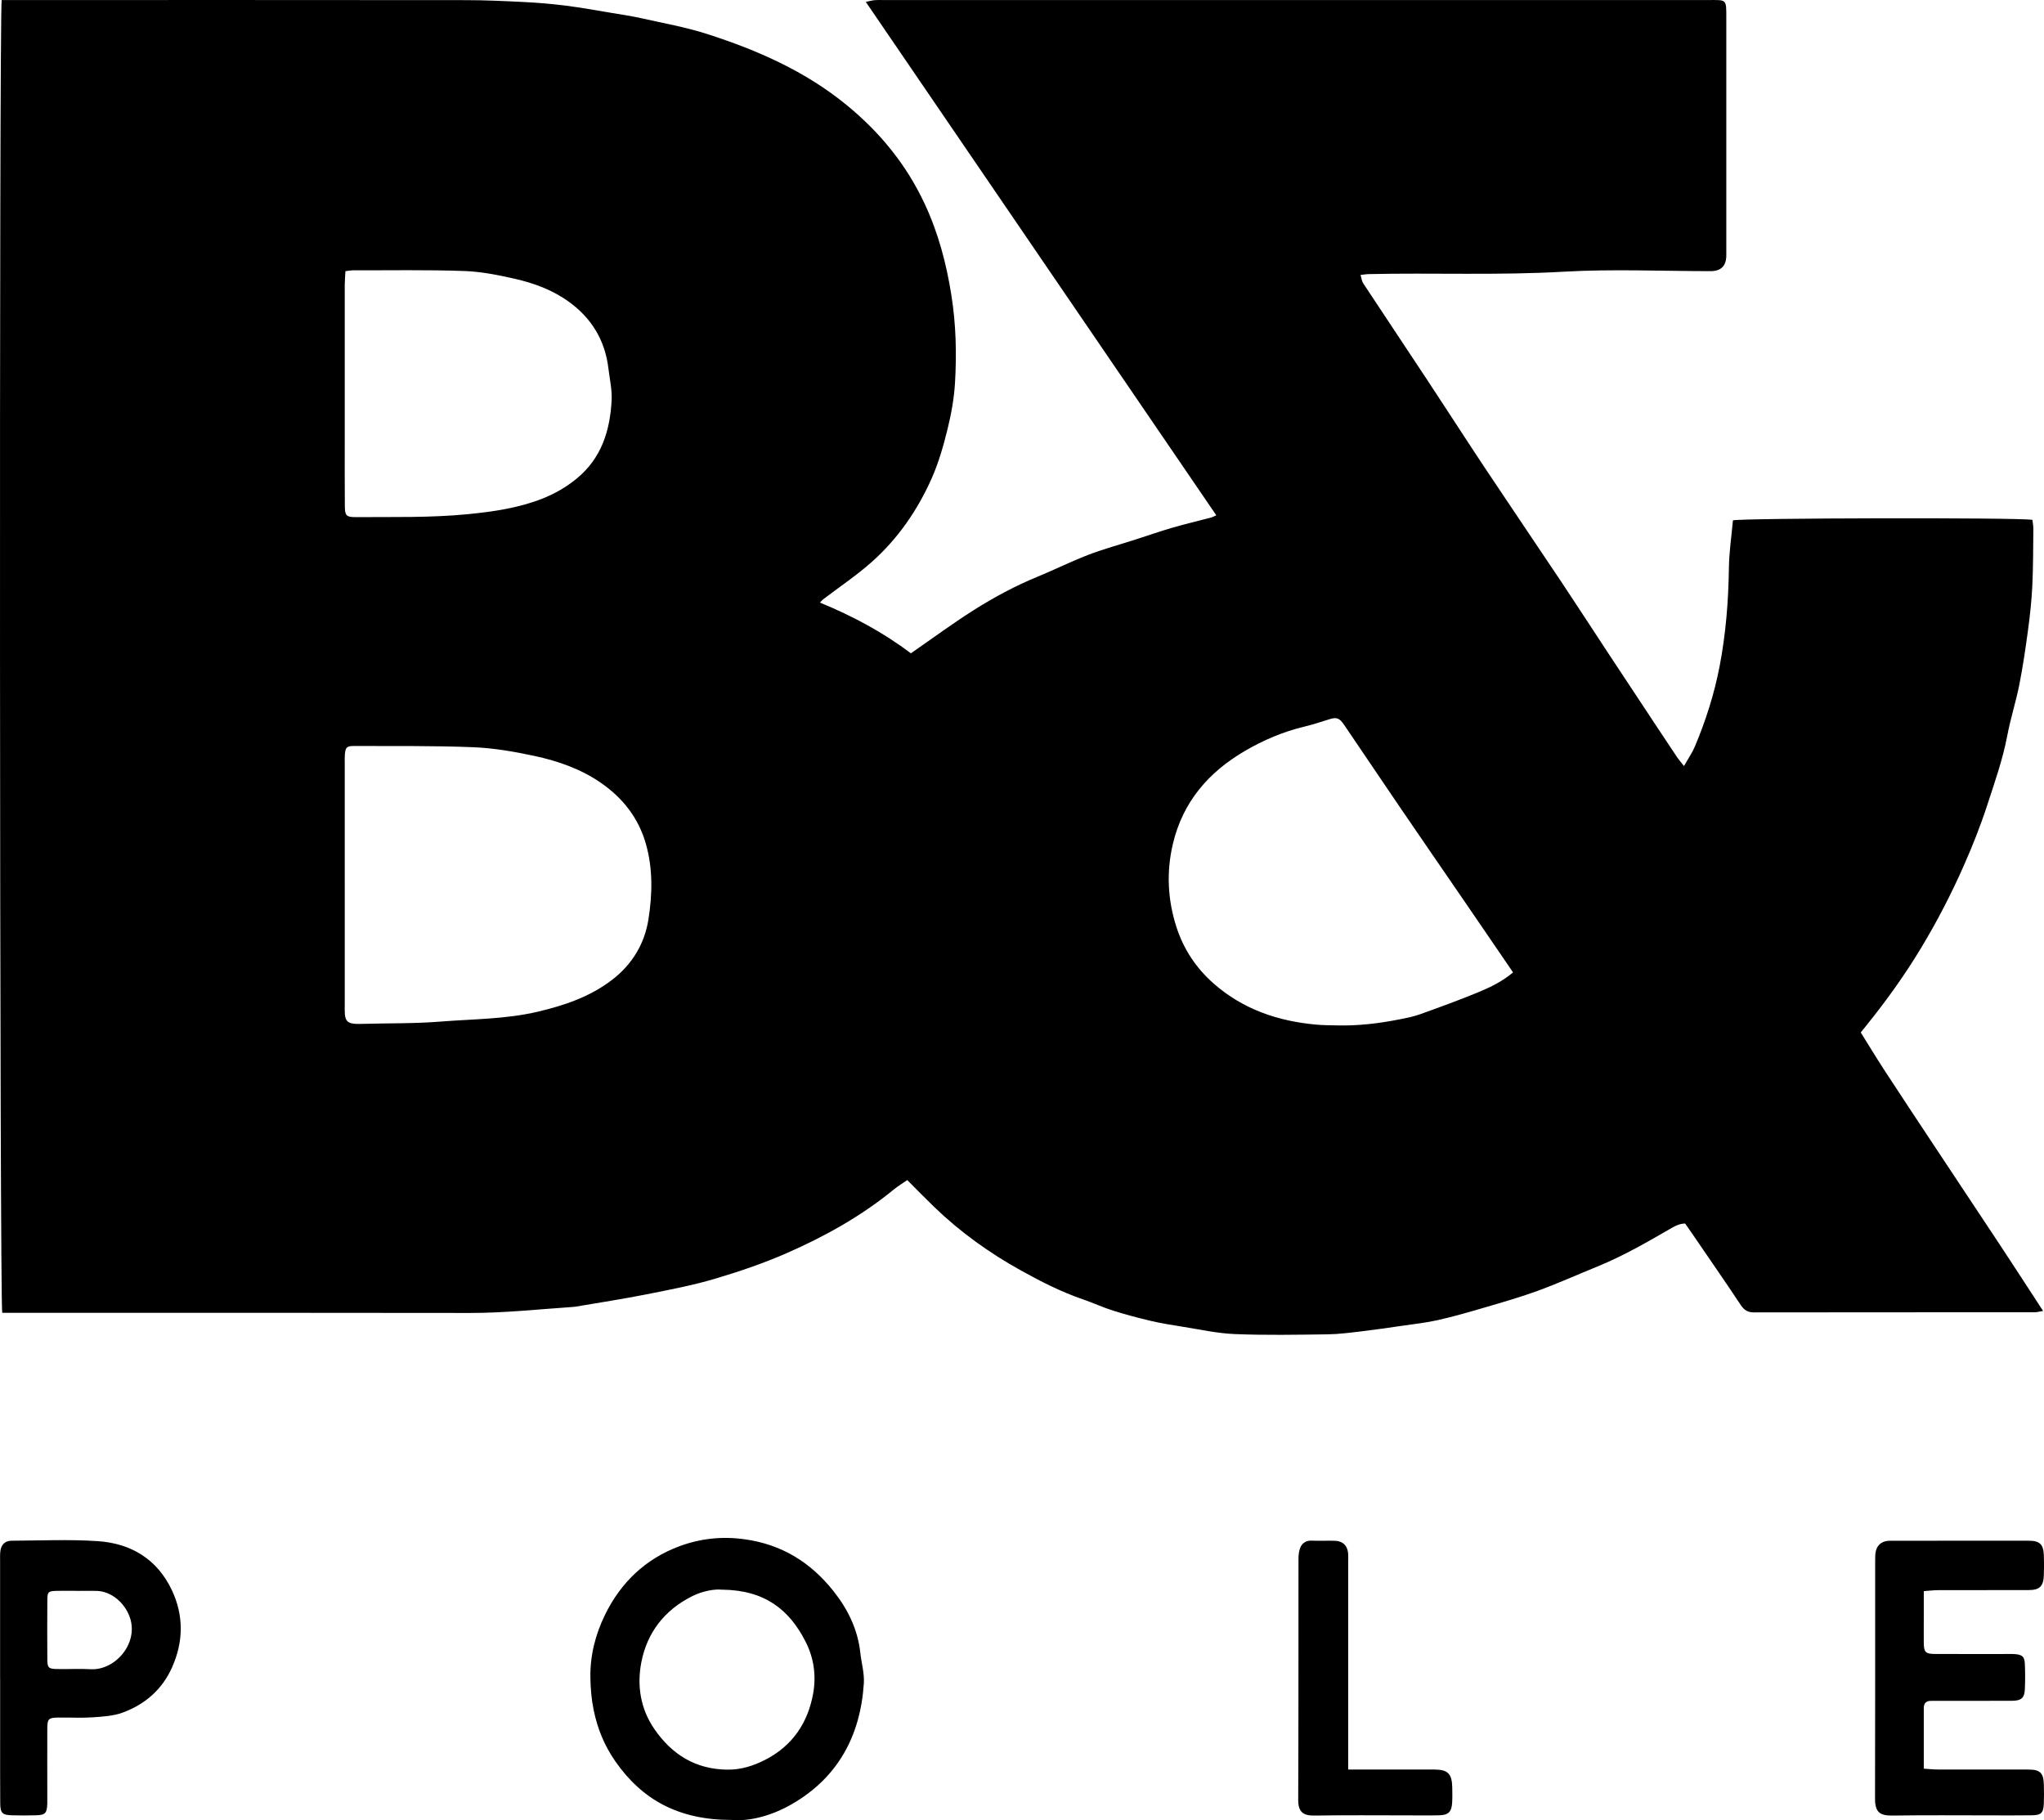 <svg xmlns="http://www.w3.org/2000/svg" id="Layer_2" viewBox="0 0 447.34 398.36"><g id="Layer_1-2"><path d="M.37.01c.95,0,1.81,0,2.67,0,32.94,0,65.89-.02,98.83.02,4.31,0,8.63.2,12.94.42,3.02.15,6.05.41,9.05.79,3.39.43,6.76,1.05,10.14,1.61,2.12.35,4.26.67,6.36,1.14,4.8,1.08,9.69,1.94,14.36,3.44,11,3.53,21.5,8.13,30.57,15.56,7.26,5.94,13.03,12.98,17.03,21.51,3.02,6.43,4.8,13.14,5.9,20.14,1.01,6.37,1.16,12.73.79,19.11-.2,3.4-.81,6.82-1.63,10.14-.9,3.67-1.95,7.36-3.48,10.81-3.09,6.96-7.39,13.19-13.09,18.27-3.35,2.98-7.11,5.49-10.68,8.21-.18.13-.31.32-.68.7,7.22,2.96,13.92,6.57,19.9,11.1,4.64-3.21,9.08-6.49,13.73-9.44,4.44-2.81,9.09-5.31,13.98-7.32,3.73-1.53,7.35-3.35,11.11-4.79,3.37-1.29,6.86-2.23,10.3-3.34,2.69-.86,5.36-1.8,8.08-2.59,2.82-.82,5.69-1.49,8.53-2.24.29-.08.55-.24,1.11-.49C240.63,75.32,215.15,38.01,189.48.41c.96-.19,1.46-.34,1.97-.38.64-.05,1.28-.02,1.92-.02,60.13,0,120.26,0,180.4,0,4.19,0,4.04-.32,4.04,4.04,0,17.28,0,34.56,0,51.83q0,3.45-3.41,3.46c-10.71,0-21.46-.49-32.14.12-14.3.83-28.58.21-42.86.53-.46.01-.93.11-1.64.19.22.71.27,1.35.59,1.83,4.63,7.03,9.31,14.02,13.94,21.04,4.3,6.51,8.52,13.08,12.84,19.58,5.5,8.27,11.09,16.49,16.61,24.76,3.4,5.1,6.73,10.26,10.11,15.38,3.6,5.46,7.21,10.91,10.81,16.36,1.44,2.18,2.89,4.37,4.35,6.54.39.58.86,1.11,1.54,1.98.9-1.6,1.78-2.86,2.37-4.25,2.41-5.72,4.28-11.58,5.45-17.72,1.35-7.09,1.91-14.2,2.01-21.39.05-3.48.57-6.94.88-10.41,1.73-.51,62.47-.65,65.54-.11.07.63.22,1.32.21,2.01-.05,4.16-.03,8.32-.23,12.47-.16,3.25-.51,6.5-.95,9.73-.54,4-1.12,8-1.91,11.95-.74,3.72-1.92,7.35-2.62,11.07-.99,5.25-2.78,10.26-4.42,15.31-1.45,4.46-3.2,8.85-5.1,13.15-2.73,6.19-5.84,12.19-9.34,18-3.54,5.88-7.52,11.43-11.82,16.77-.39.49-.78.98-1.38,1.73,1.68,2.68,3.34,5.44,5.09,8.13,3.65,5.6,7.35,11.18,11.04,16.75,4.74,7.16,9.51,14.31,14.24,21.47,3.14,4.76,6.25,9.55,9.53,14.59-.82.13-1.33.29-1.83.29-20.47.01-40.94,0-61.41.03-1.34,0-2.15-.45-2.91-1.59-3.58-5.39-7.27-10.7-10.92-16.04-.4-.58-.81-1.16-1.27-1.82-1.04.02-1.9.37-2.84.91-5.32,3.07-10.63,6.17-16.34,8.49-4.38,1.78-8.7,3.73-13.14,5.35-3.92,1.43-7.96,2.57-11.97,3.75-3.26.96-6.53,1.89-9.84,2.64-2.55.57-5.16.86-7.76,1.23-2.99.44-5.98.87-8.99,1.23-2.45.29-4.92.62-7.38.65-6.79.09-13.58.22-20.36-.06-3.87-.16-7.72-1.04-11.58-1.64-2.26-.36-4.53-.72-6.76-1.25-2.76-.65-5.51-1.38-8.21-2.23-2.25-.71-4.4-1.71-6.63-2.48-4.74-1.62-9.17-3.88-13.53-6.3-6.92-3.83-13.32-8.42-19.02-13.92-1.92-1.85-3.78-3.77-5.89-5.88-.99.68-2.05,1.32-3,2.1-7.13,5.84-15.07,10.25-23.5,13.94-5.06,2.21-10.27,3.97-15.53,5.54-4.94,1.47-10.05,2.43-15.12,3.44-5.14,1.02-10.33,1.81-15.5,2.69-.16.03-.32.04-.48.05-7.55.51-15.08,1.34-22.68,1.32-33.18-.06-66.37-.03-99.55-.03H.49C-.08,285.3-.2,3.13.37.01ZM75.45,193.34c0,8.88,0,17.75,0,26.63,0,.64-.03,1.28.02,1.92.12,1.54.67,2.06,2.26,2.18.48.03.96.02,1.44.01,5.73-.17,11.44-.04,17.19-.5,7.14-.57,14.31-.51,21.35-2.17,5.83-1.38,11.35-3.23,16.21-6.94,4.48-3.42,7.16-7.99,7.99-13.23.86-5.45,1.02-11.08-.57-16.61-1.63-5.68-5.05-9.97-9.75-13.25-4.37-3.05-9.41-4.82-14.57-5.93-4.42-.95-8.94-1.74-13.45-1.92-8.7-.35-17.42-.23-26.13-.27-1.55,0-1.82.32-1.96,1.79-.06.63-.03,1.28-.03,1.92,0,8.8,0,17.59,0,26.39ZM331.14,212.81c-3.62-5.29-7.16-10.49-10.72-15.68-4.63-6.75-9.28-13.49-13.89-20.25-4.13-6.05-8.2-12.14-12.33-18.2-1.1-1.62-1.69-1.77-3.36-1.24-1.8.57-3.6,1.16-5.44,1.6-4.59,1.1-8.87,2.93-12.92,5.29-7.98,4.65-13.62,11.17-15.79,20.36-1.45,6.13-1.14,12.23.77,18.17,1.56,4.85,4.31,9.02,8.2,12.43,6.45,5.65,14.1,8.21,22.48,8.96,1.43.13,2.87.12,4.31.16,4.72.13,9.38-.43,13.99-1.35,1.48-.29,2.98-.59,4.39-1.1,4.32-1.56,8.65-3.12,12.88-4.88,2.58-1.07,5.12-2.33,7.41-4.25ZM75.6,59.35c-.06,1.09-.15,2.03-.15,2.96-.01,11.2,0,22.39,0,33.59,0,4.96-.02,9.92.02,14.87.02,2.08.33,2.41,2.36,2.4,8.22-.05,16.44.16,24.65-.65,5.57-.55,11.03-1.35,16.26-3.41,2.72-1.08,5.22-2.52,7.49-4.39,5.43-4.46,7.3-10.53,7.63-17.19.11-2.27-.43-4.57-.7-6.86-.73-6.14-3.64-11-8.65-14.62-3.58-2.59-7.59-4.07-11.89-5.05-3.65-.83-7.34-1.56-11.03-1.69-8.14-.29-16.3-.13-24.46-.15-.39,0-.79.09-1.55.19Z"></path><path d="M160.14,398.3c-11.54.02-19.58-4.37-25.46-12.81-2.37-3.4-3.91-7.11-4.75-11.23-.49-2.38-.68-4.7-.72-7.09-.08-4.86,1.09-9.45,3.2-13.77,3.45-7.07,8.86-12.22,16.2-14.97,4.52-1.69,9.26-2.25,14.26-1.57,8.19,1.11,14.51,5.04,19.52,11.33,3.16,3.97,5.35,8.42,5.9,13.56.24,2.21.9,4.43.77,6.6-.73,11.49-5.64,20.67-15.79,26.51-4.36,2.51-9.19,3.79-13.13,3.44ZM157.99,347.91c-1.49-.18-4.13.24-6.48,1.41-6.01,2.99-9.88,7.92-11.15,14.47-.99,5.11-.19,10.19,2.84,14.6,3.85,5.6,9.06,8.86,16.07,8.9,2.96.02,5.64-.84,8.21-2.16,5.96-3.05,9.34-8.1,10.49-14.53.68-3.85.17-7.74-1.68-11.35-3.58-7-8.93-11.26-18.29-11.35Z"></path><path d="M421.04,387.08c1.23.08,2.18.18,3.12.18,6.56.01,13.11,0,19.67.01,2.7,0,3.41.7,3.48,3.38.03,1.36.05,2.72-.01,4.08-.1,2.05-.56,2.52-2.64,2.55-2.96.05-5.92.02-8.87.02-7.2,0-14.39-.07-21.59.04-2.77.04-3.85-.7-3.84-3.73.05-17.36.02-34.71.03-52.07,0-.72-.01-1.46.16-2.14.35-1.4,1.45-2.19,3-2.2,4.4-.02,8.8,0,13.19-.01,5.76,0,11.51,0,17.27,0,2.36,0,3.19.77,3.29,3.09.07,1.52.07,3.04,0,4.56-.1,2.32-.94,3.14-3.27,3.15-6.64.02-13.27,0-19.91.02-.94,0-1.87.12-3.09.21,0,2.07,0,3.97,0,5.86,0,1.84-.02,3.68,0,5.52.03,1.98.38,2.36,2.4,2.37,5.2.03,10.39.01,15.59.01.64,0,1.28-.03,1.92.02,1.68.14,2.14.54,2.21,2.2.08,1.84.08,3.68,0,5.52-.09,1.87-.79,2.49-2.76,2.5-5.28.03-10.55,0-15.83.01-.64,0-1.28.02-1.92.01-1.09-.02-1.61.5-1.61,1.6,0,4.31,0,8.62,0,13.25Z"></path><path d="M.02,367.35c0-8.55,0-17.1,0-25.66,0-.72-.03-1.44.05-2.16.16-1.46,1.01-2.33,2.47-2.34,6.31-.03,12.65-.33,18.93.1,7.25.5,12.98,3.98,16.16,10.76,2.61,5.55,2.52,11.26.03,16.85-2.15,4.83-5.91,8.1-10.8,9.9-2.05.75-4.37.89-6.58,1.04-2.47.17-4.95.02-7.43.05-2.25.03-2.49.27-2.5,2.48-.02,4.88,0,9.75,0,14.63,0,.56.01,1.12,0,1.68-.08,2.17-.41,2.54-2.5,2.6-1.76.05-3.52.05-5.27,0-2.07-.06-2.51-.49-2.53-2.6-.04-4.95-.02-9.91-.02-14.87,0-4.16,0-8.31,0-12.47ZM17.02,348.16h0c-1.52,0-3.03-.03-4.55,0-1.91.05-2.1.2-2.11,2.04-.03,4.31-.03,8.62,0,12.93.01,1.84.24,2.1,2.05,2.14,2.47.06,4.95-.1,7.42.04,5.35.31,10.6-5.65,8.57-11.4-1.11-3.13-4.03-5.68-7.31-5.74-1.36-.03-2.71,0-4.07,0Z"></path><path d="M295.08,387.27h2.81c5.35,0,10.71,0,16.06,0,2.9,0,3.82.93,3.88,3.87.02,1.12.05,2.24-.02,3.36-.11,2.01-.81,2.73-2.8,2.78-2.24.06-4.47.02-6.71.02-6.87,0-13.75-.07-20.62.04-2.47.04-3.57-.78-3.56-3.45.08-17.59.04-35.17.06-52.76,0-.91.12-1.93.53-2.71.43-.82,1.3-1.31,2.4-1.25,1.67.09,3.36-.02,5.03.03,1.75.06,2.78,1.08,2.91,2.8.05.64.01,1.28.01,1.92,0,14.07,0,28.14,0,42.21v3.14Z"></path></g></svg>